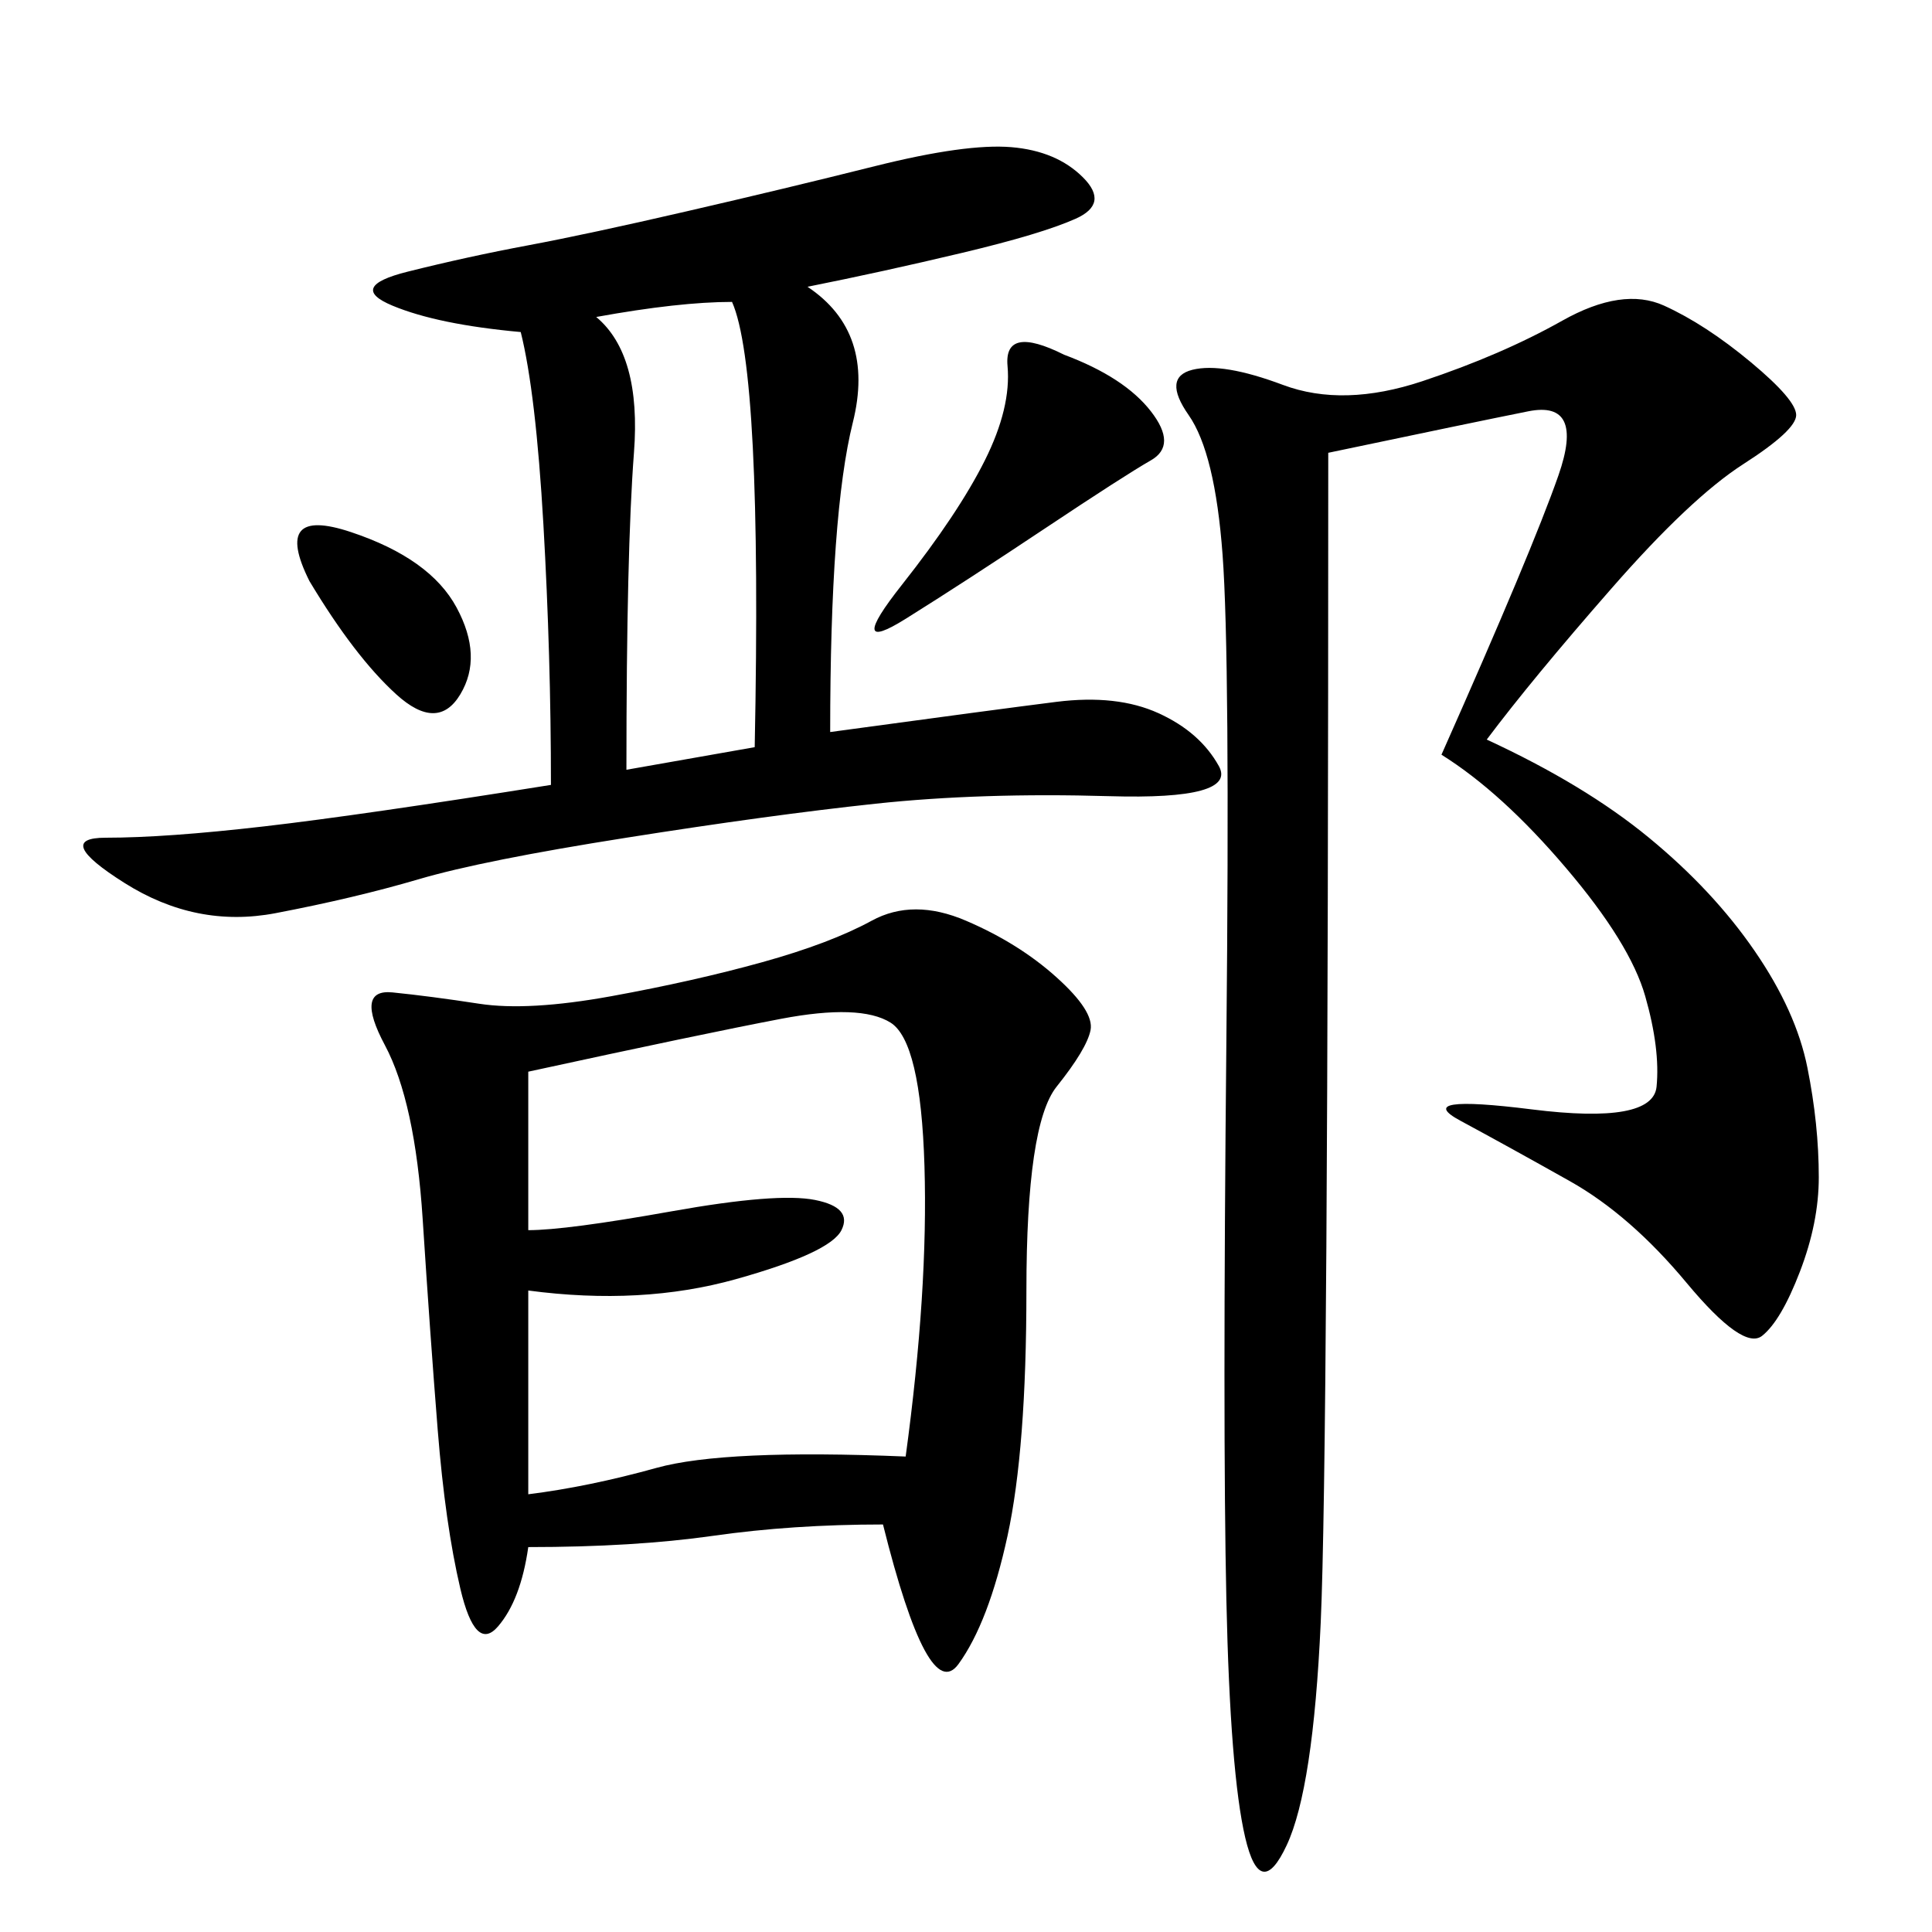 <svg xmlns="http://www.w3.org/2000/svg" xmlns:xlink="http://www.w3.org/1999/xlink" width="300" height="300"><path d="M137.11 236.72Q123.05 236.72 110.74 238.48Q98.44 240.23 82.03 240.23L82.03 240.23Q80.86 248.44 77.34 252.54Q73.83 256.64 71.48 246.68Q69.14 236.72 67.97 222.07Q66.80 207.42 65.63 189.26Q64.45 171.09 59.77 162.30Q55.08 153.52 60.94 154.10Q66.80 154.69 74.41 155.86Q82.03 157.03 94.92 154.69Q107.81 152.34 118.36 149.41Q128.91 146.48 135.35 142.97Q141.80 139.45 150 142.97Q158.20 146.48 164.06 151.76Q169.92 157.03 169.34 159.96Q168.75 162.89 164.06 168.75Q159.38 174.61 159.38 200.39L159.38 200.39Q159.38 225 156.45 238.48Q153.52 251.95 148.83 258.40Q144.14 264.84 137.11 236.72L137.11 236.72ZM230.86 114.84Q246.09 121.88 256.05 130.08Q266.02 138.28 272.46 147.66Q278.91 157.03 280.66 165.82Q282.42 174.61 282.42 182.81L282.42 182.81Q282.42 189.84 279.49 197.46Q276.56 205.08 273.63 207.42Q270.70 209.77 261.91 199.22Q253.13 188.67 243.75 183.40Q234.38 178.13 226.76 174.02Q219.14 169.92 237.89 172.27Q256.64 174.61 257.23 168.75Q257.81 162.89 255.47 154.69Q253.13 146.48 243.16 134.77Q233.20 123.05 223.83 117.19L223.83 117.19Q237.89 85.55 241.99 73.83Q246.09 62.11 237.30 63.87Q228.52 65.63 206.25 70.31L206.25 70.31Q206.25 226.17 205.08 251.95Q203.91 277.73 199.80 286.52Q195.70 295.31 193.36 285.35Q191.02 275.39 190.43 248.44Q189.84 221.48 190.43 161.72Q191.02 101.95 189.84 86.13Q188.67 70.31 184.57 64.45Q180.47 58.59 185.16 57.42Q189.84 56.25 199.22 59.77Q208.59 63.28 220.90 59.18Q233.20 55.08 242.58 49.80Q251.95 44.53 258.40 47.46Q264.84 50.39 271.88 56.25Q278.91 62.11 278.91 64.45L278.91 64.45Q278.91 66.80 270.70 72.07Q262.50 77.34 250.20 91.41Q237.89 105.47 230.86 114.84L230.86 114.84ZM125.39 44.53Q135.94 51.56 132.42 65.63Q128.91 79.69 128.91 113.67L128.91 113.67Q154.69 110.16 164.06 108.98Q173.44 107.81 179.88 110.74Q186.33 113.67 189.26 118.95Q192.19 124.22 172.27 123.63Q152.34 123.05 135.94 124.80Q119.53 126.56 97.27 130.08Q75 133.59 65.04 136.52Q55.08 139.45 42.77 141.80Q30.47 144.14 19.34 137.11Q8.20 130.08 16.41 130.08L16.41 130.08Q25.78 130.08 41.02 128.32Q56.25 126.56 85.55 121.88L85.55 121.88Q85.55 101.95 84.38 81.45Q83.20 60.94 80.86 51.56L80.86 51.56Q67.97 50.39 60.94 47.46Q53.91 44.53 63.28 42.19Q72.66 39.84 82.03 38.09Q91.41 36.33 106.64 32.81Q121.88 29.30 135.94 25.78Q150 22.27 157.03 22.85Q164.06 23.44 168.16 27.54Q172.27 31.64 166.99 33.98Q161.72 36.33 149.41 39.26Q137.11 42.19 125.39 44.53L125.39 44.53ZM82.03 166.41L82.03 191.02Q87.89 191.02 104.30 188.09Q120.70 185.16 126.56 186.33Q132.42 187.50 130.66 191.02Q128.91 194.53 114.26 198.63Q99.61 202.73 82.03 200.39L82.03 200.39L82.03 232.03Q91.41 230.86 101.95 227.93Q112.50 225 140.63 226.17L140.63 226.17Q144.14 200.39 143.55 181.05Q142.97 161.72 138.28 158.79Q133.59 155.86 121.29 158.20Q108.98 160.55 82.03 166.41L82.03 166.41ZM92.58 49.22Q99.61 55.08 98.44 70.31Q97.27 85.55 97.27 119.53L97.27 119.53L117.19 116.02Q118.36 57.42 113.67 46.88L113.67 46.88Q105.47 46.88 92.58 49.22L92.58 49.22ZM165.23 55.08Q174.61 58.59 178.71 63.87Q182.81 69.14 178.71 71.48Q174.61 73.83 162.30 82.03Q150 90.23 140.63 96.09Q131.25 101.95 140.04 90.82Q148.83 79.69 152.93 71.48Q157.03 63.28 156.45 56.84Q155.86 50.39 165.23 55.08L165.23 55.08ZM48.05 90.23Q42.19 78.52 54.49 82.62Q66.80 86.72 70.90 94.34Q75 101.95 71.48 107.81Q67.97 113.67 61.52 107.81Q55.08 101.95 48.05 90.23L48.05 90.23Z"/></svg>